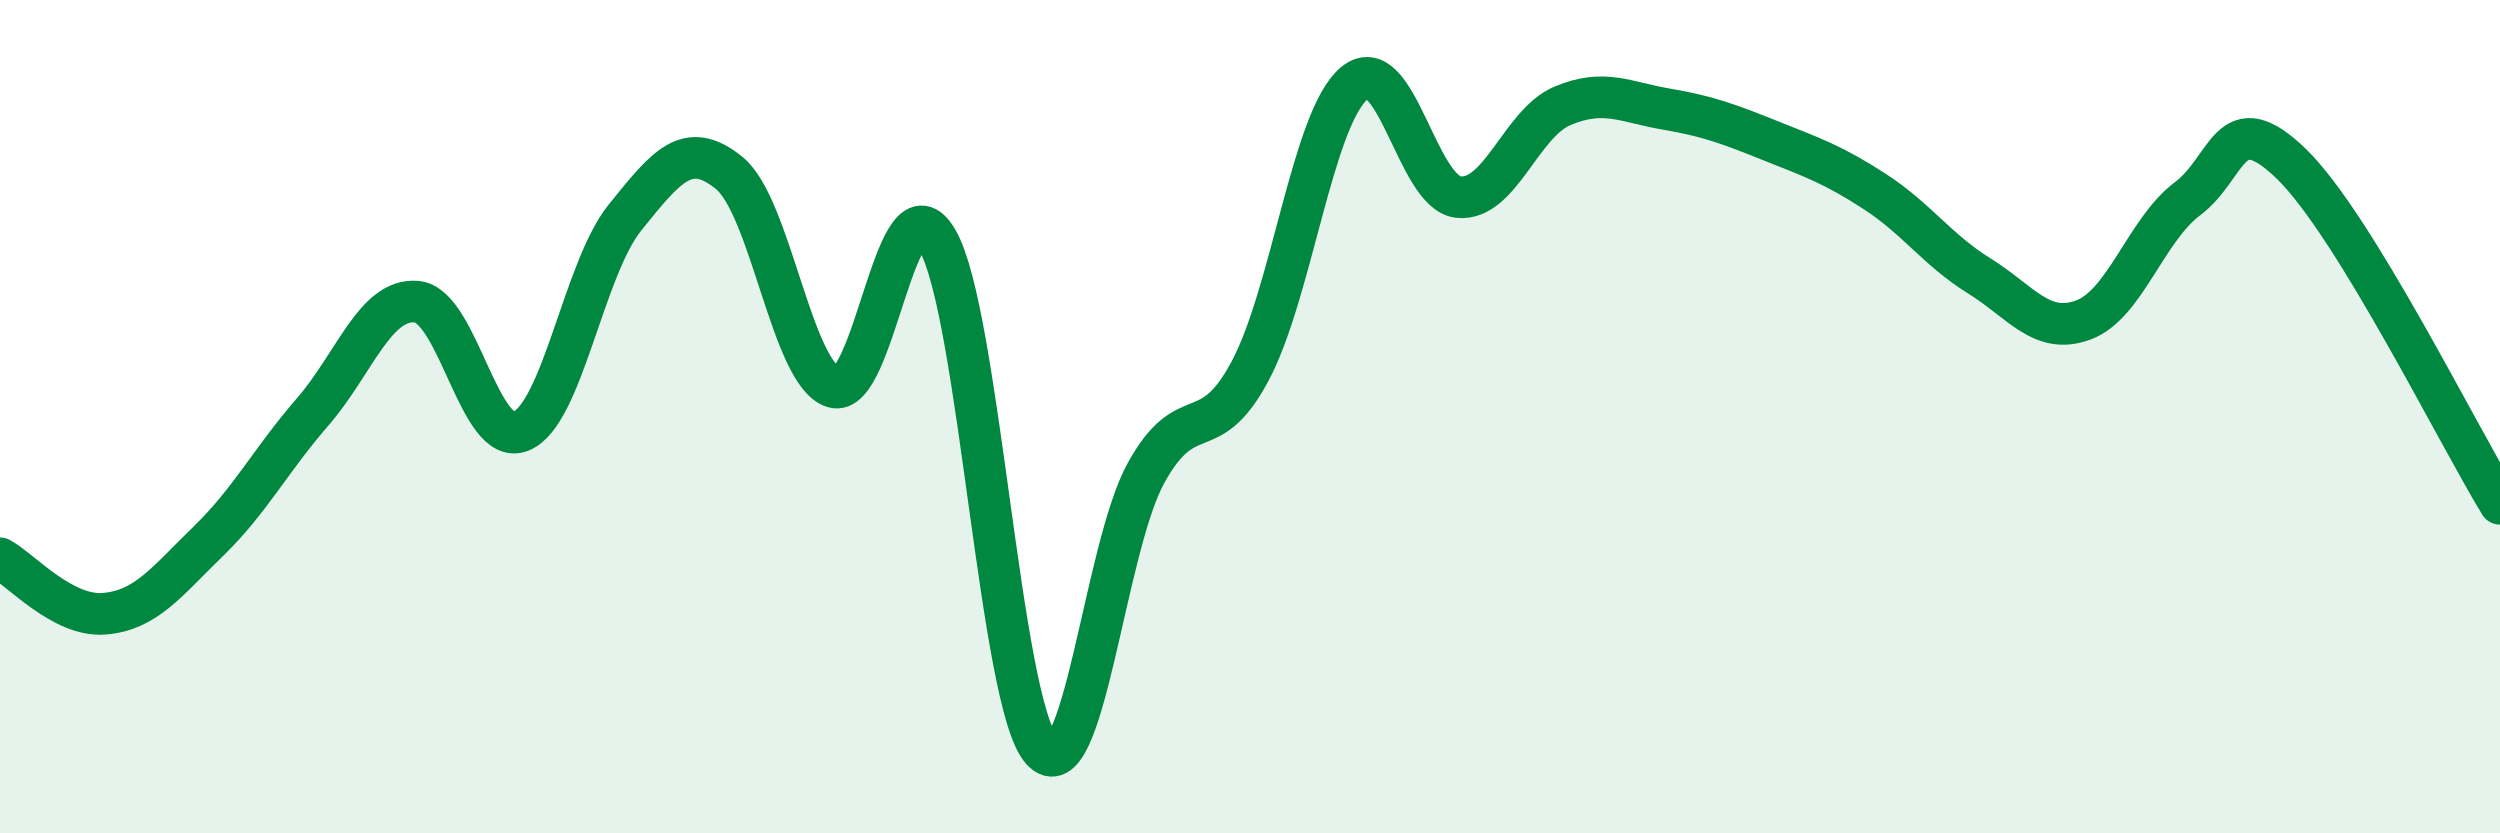 
    <svg width="60" height="20" viewBox="0 0 60 20" xmlns="http://www.w3.org/2000/svg">
      <path
        d="M 0,13.4 C 0.5,13.67 1.5,14.81 2.5,14.73 C 3.5,14.65 4,13.96 5,12.99 C 6,12.02 6.5,11.04 7.5,9.89 C 8.5,8.74 9,7.15 10,7.24 C 11,7.33 11.5,10.75 12.5,10.35 C 13.5,9.95 14,6.46 15,5.22 C 16,3.98 16.5,3.34 17.5,4.15 C 18.5,4.96 19,8.97 20,9.29 C 21,9.61 21.5,4.03 22.5,5.77 C 23.5,7.51 24,16.88 25,18 C 26,19.12 26.5,13.18 27.5,11.36 C 28.5,9.54 29,10.78 30,8.91 C 31,7.04 31.5,2.84 32.5,2 C 33.5,1.16 34,4.62 35,4.73 C 36,4.84 36.5,2.96 37.5,2.54 C 38.5,2.12 39,2.45 40,2.62 C 41,2.79 41.5,2.98 42.5,3.38 C 43.5,3.78 44,3.95 45,4.6 C 46,5.25 46.5,6 47.5,6.62 C 48.5,7.24 49,8.05 50,7.68 C 51,7.31 51.5,5.52 52.5,4.77 C 53.5,4.02 53.5,2.48 55,3.94 C 56.5,5.4 59,10.46 60,12.09L60 20L0 20Z"
        fill="#008740"
        opacity="0.1"
        stroke-linecap="round"
        stroke-linejoin="round"
      />
      <path
        d="M 0,13.4 C 0.5,13.67 1.5,14.81 2.5,14.73 C 3.5,14.65 4,13.96 5,12.99 C 6,12.02 6.5,11.04 7.5,9.89 C 8.5,8.74 9,7.15 10,7.24 C 11,7.33 11.5,10.75 12.5,10.35 C 13.5,9.95 14,6.46 15,5.22 C 16,3.98 16.5,3.34 17.5,4.15 C 18.5,4.96 19,8.97 20,9.29 C 21,9.61 21.5,4.03 22.5,5.77 C 23.5,7.51 24,16.88 25,18 C 26,19.12 26.5,13.18 27.5,11.36 C 28.5,9.54 29,10.78 30,8.91 C 31,7.04 31.5,2.84 32.5,2 C 33.5,1.16 34,4.62 35,4.73 C 36,4.84 36.5,2.96 37.5,2.54 C 38.5,2.12 39,2.45 40,2.62 C 41,2.79 41.5,2.98 42.5,3.38 C 43.5,3.78 44,3.95 45,4.6 C 46,5.25 46.5,6 47.5,6.62 C 48.5,7.24 49,8.05 50,7.68 C 51,7.31 51.5,5.52 52.5,4.77 C 53.5,4.02 53.5,2.48 55,3.94 C 56.5,5.4 59,10.46 60,12.09"
        stroke="#008740"
        stroke-width="1"
        fill="none"
        stroke-linecap="round"
        stroke-linejoin="round"
      />
    </svg>
  